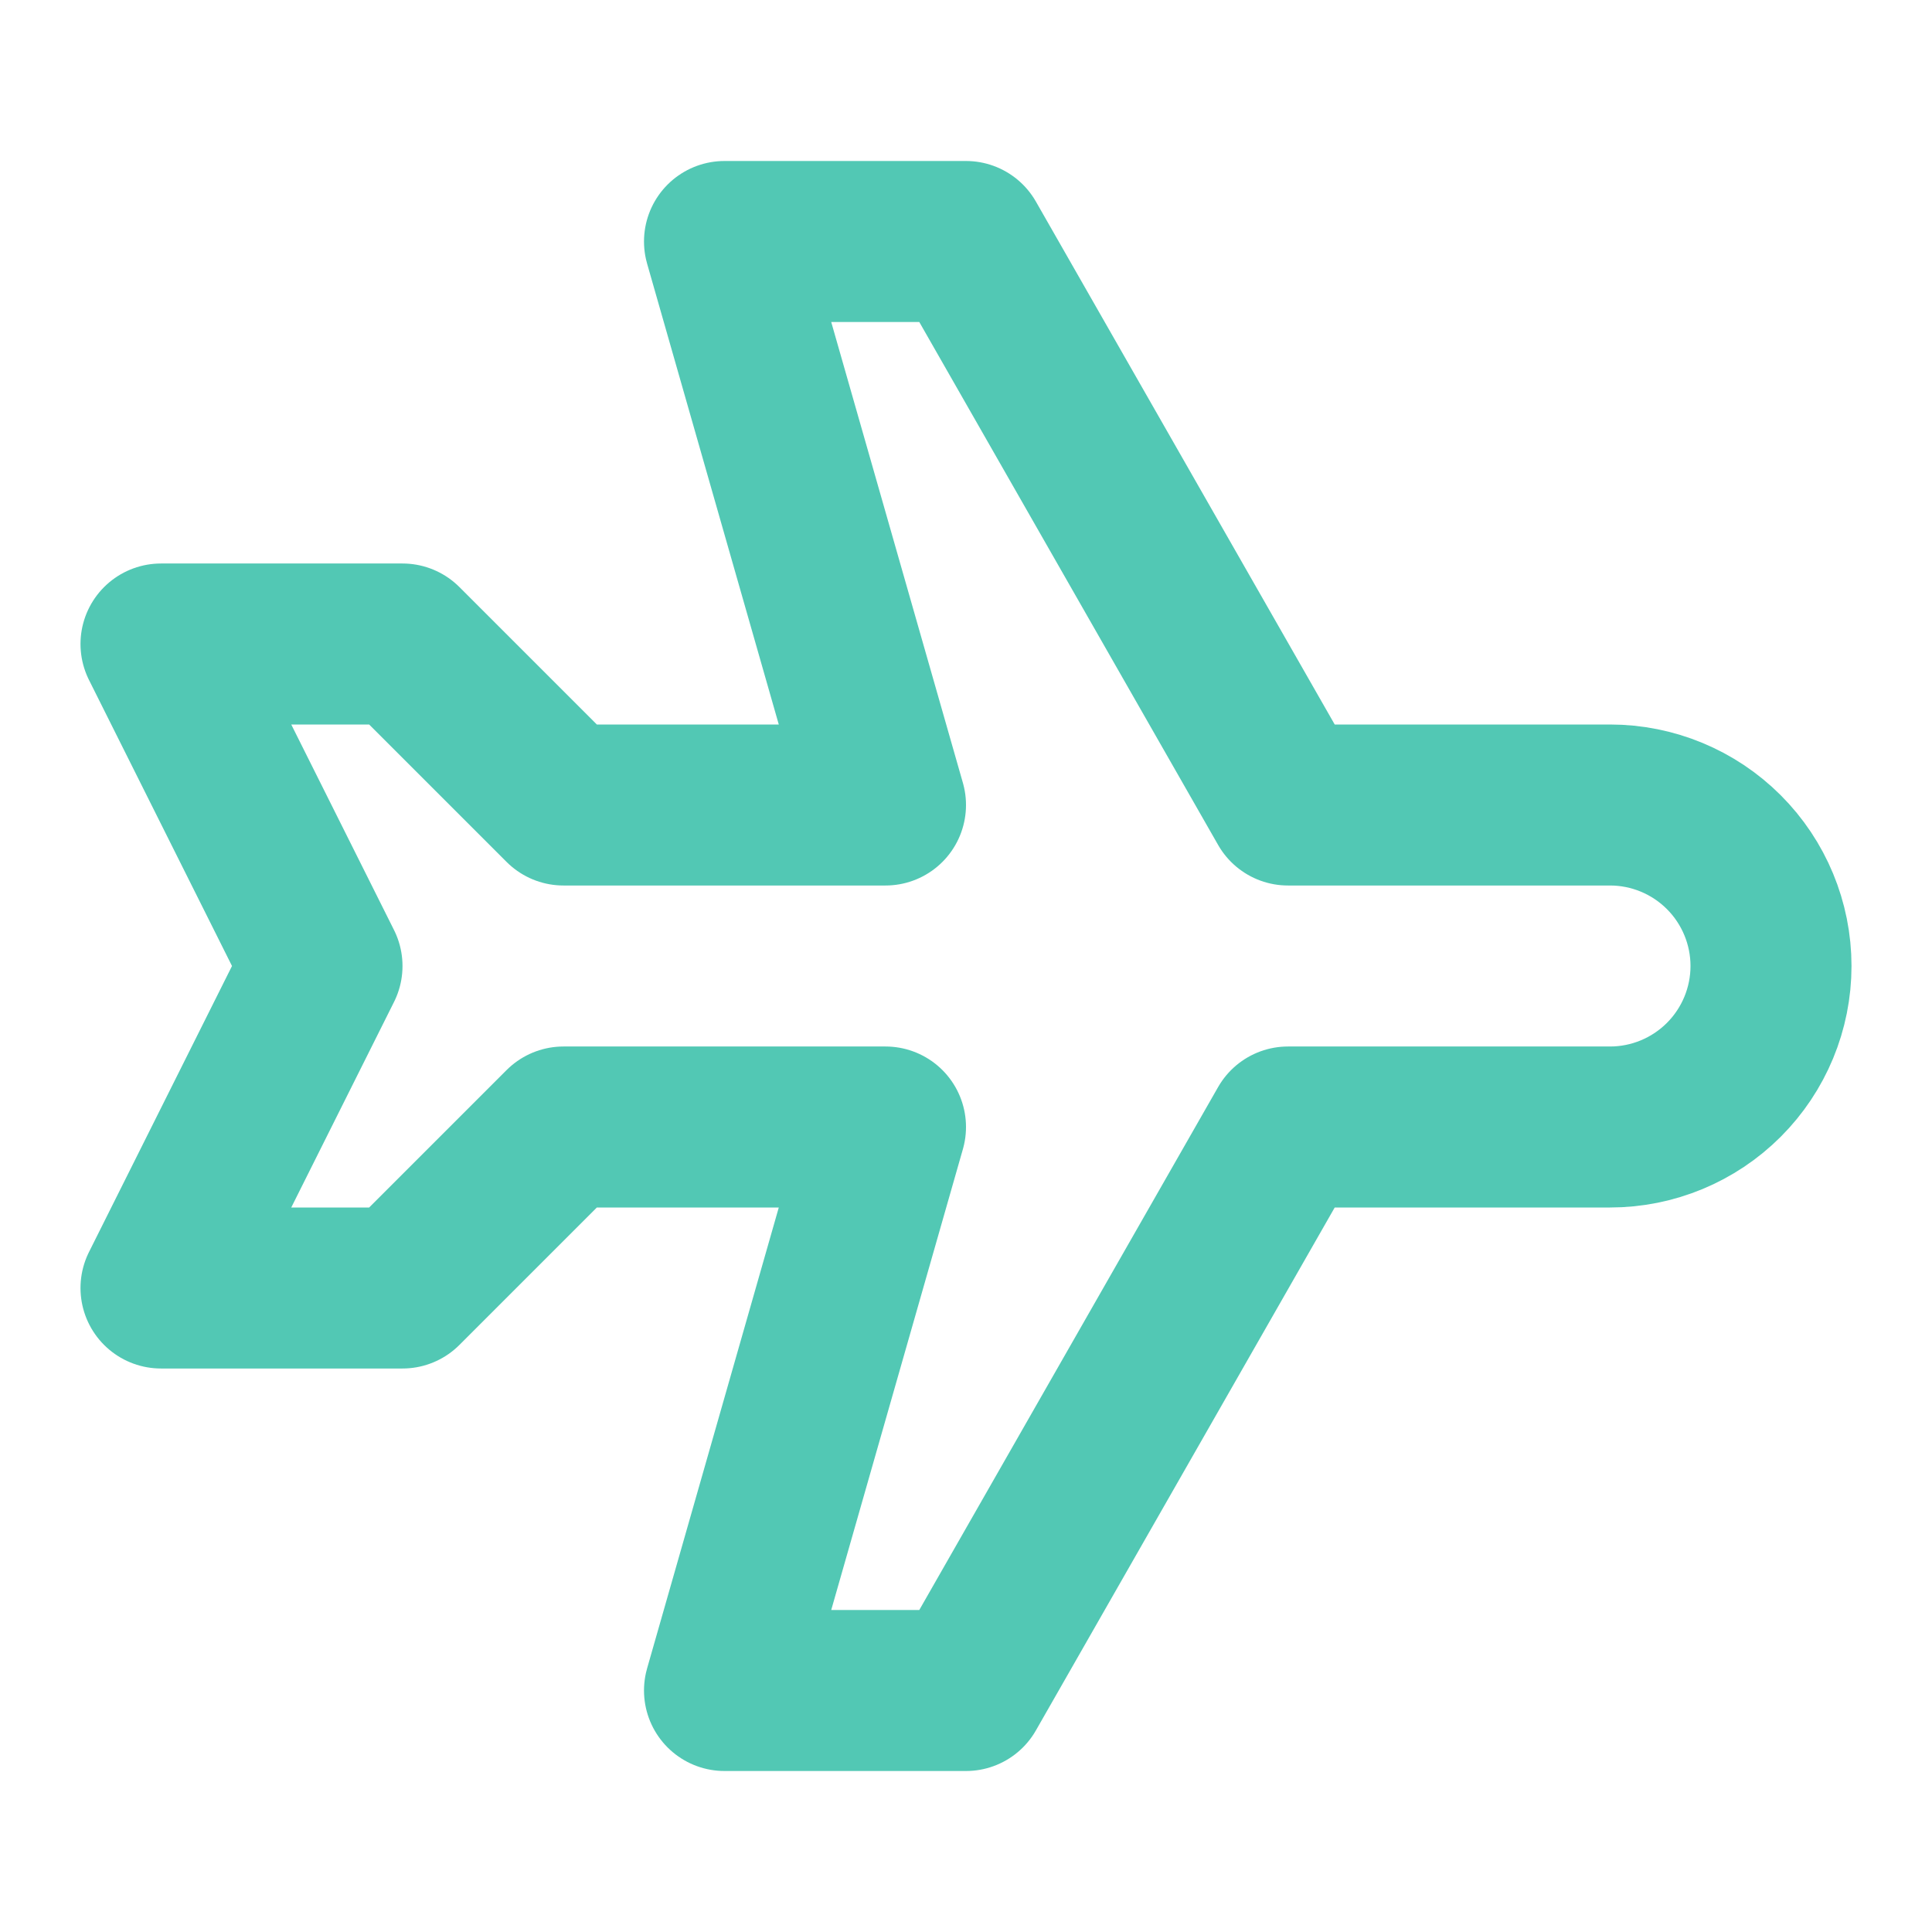 <svg xmlns="http://www.w3.org/2000/svg" fill="none" viewBox="0 0 24 24" height="24" width="24">
<g clip-path="url(#clip0_3197_5320)">
<path stroke-linejoin="round" stroke-linecap="round" stroke-width="2" stroke="#52C8B4" d="M16 10H20C20.53 10 21.039 10.211 21.414 10.586C21.789 10.961 22 11.47 22 12C22 12.53 21.789 13.039 21.414 13.414C21.039 13.789 20.53 14 20 14H16L12 21H9L11 14H7L5 16H2L4 12L2 8H5L7 10H11L9 3H12L16 10Z"></path>
</g>
<defs>
<clipPath id="clip0_3197_5320">
<rect fill="white" height="24" width="24"></rect>
</clipPath>
</defs>
</svg>
